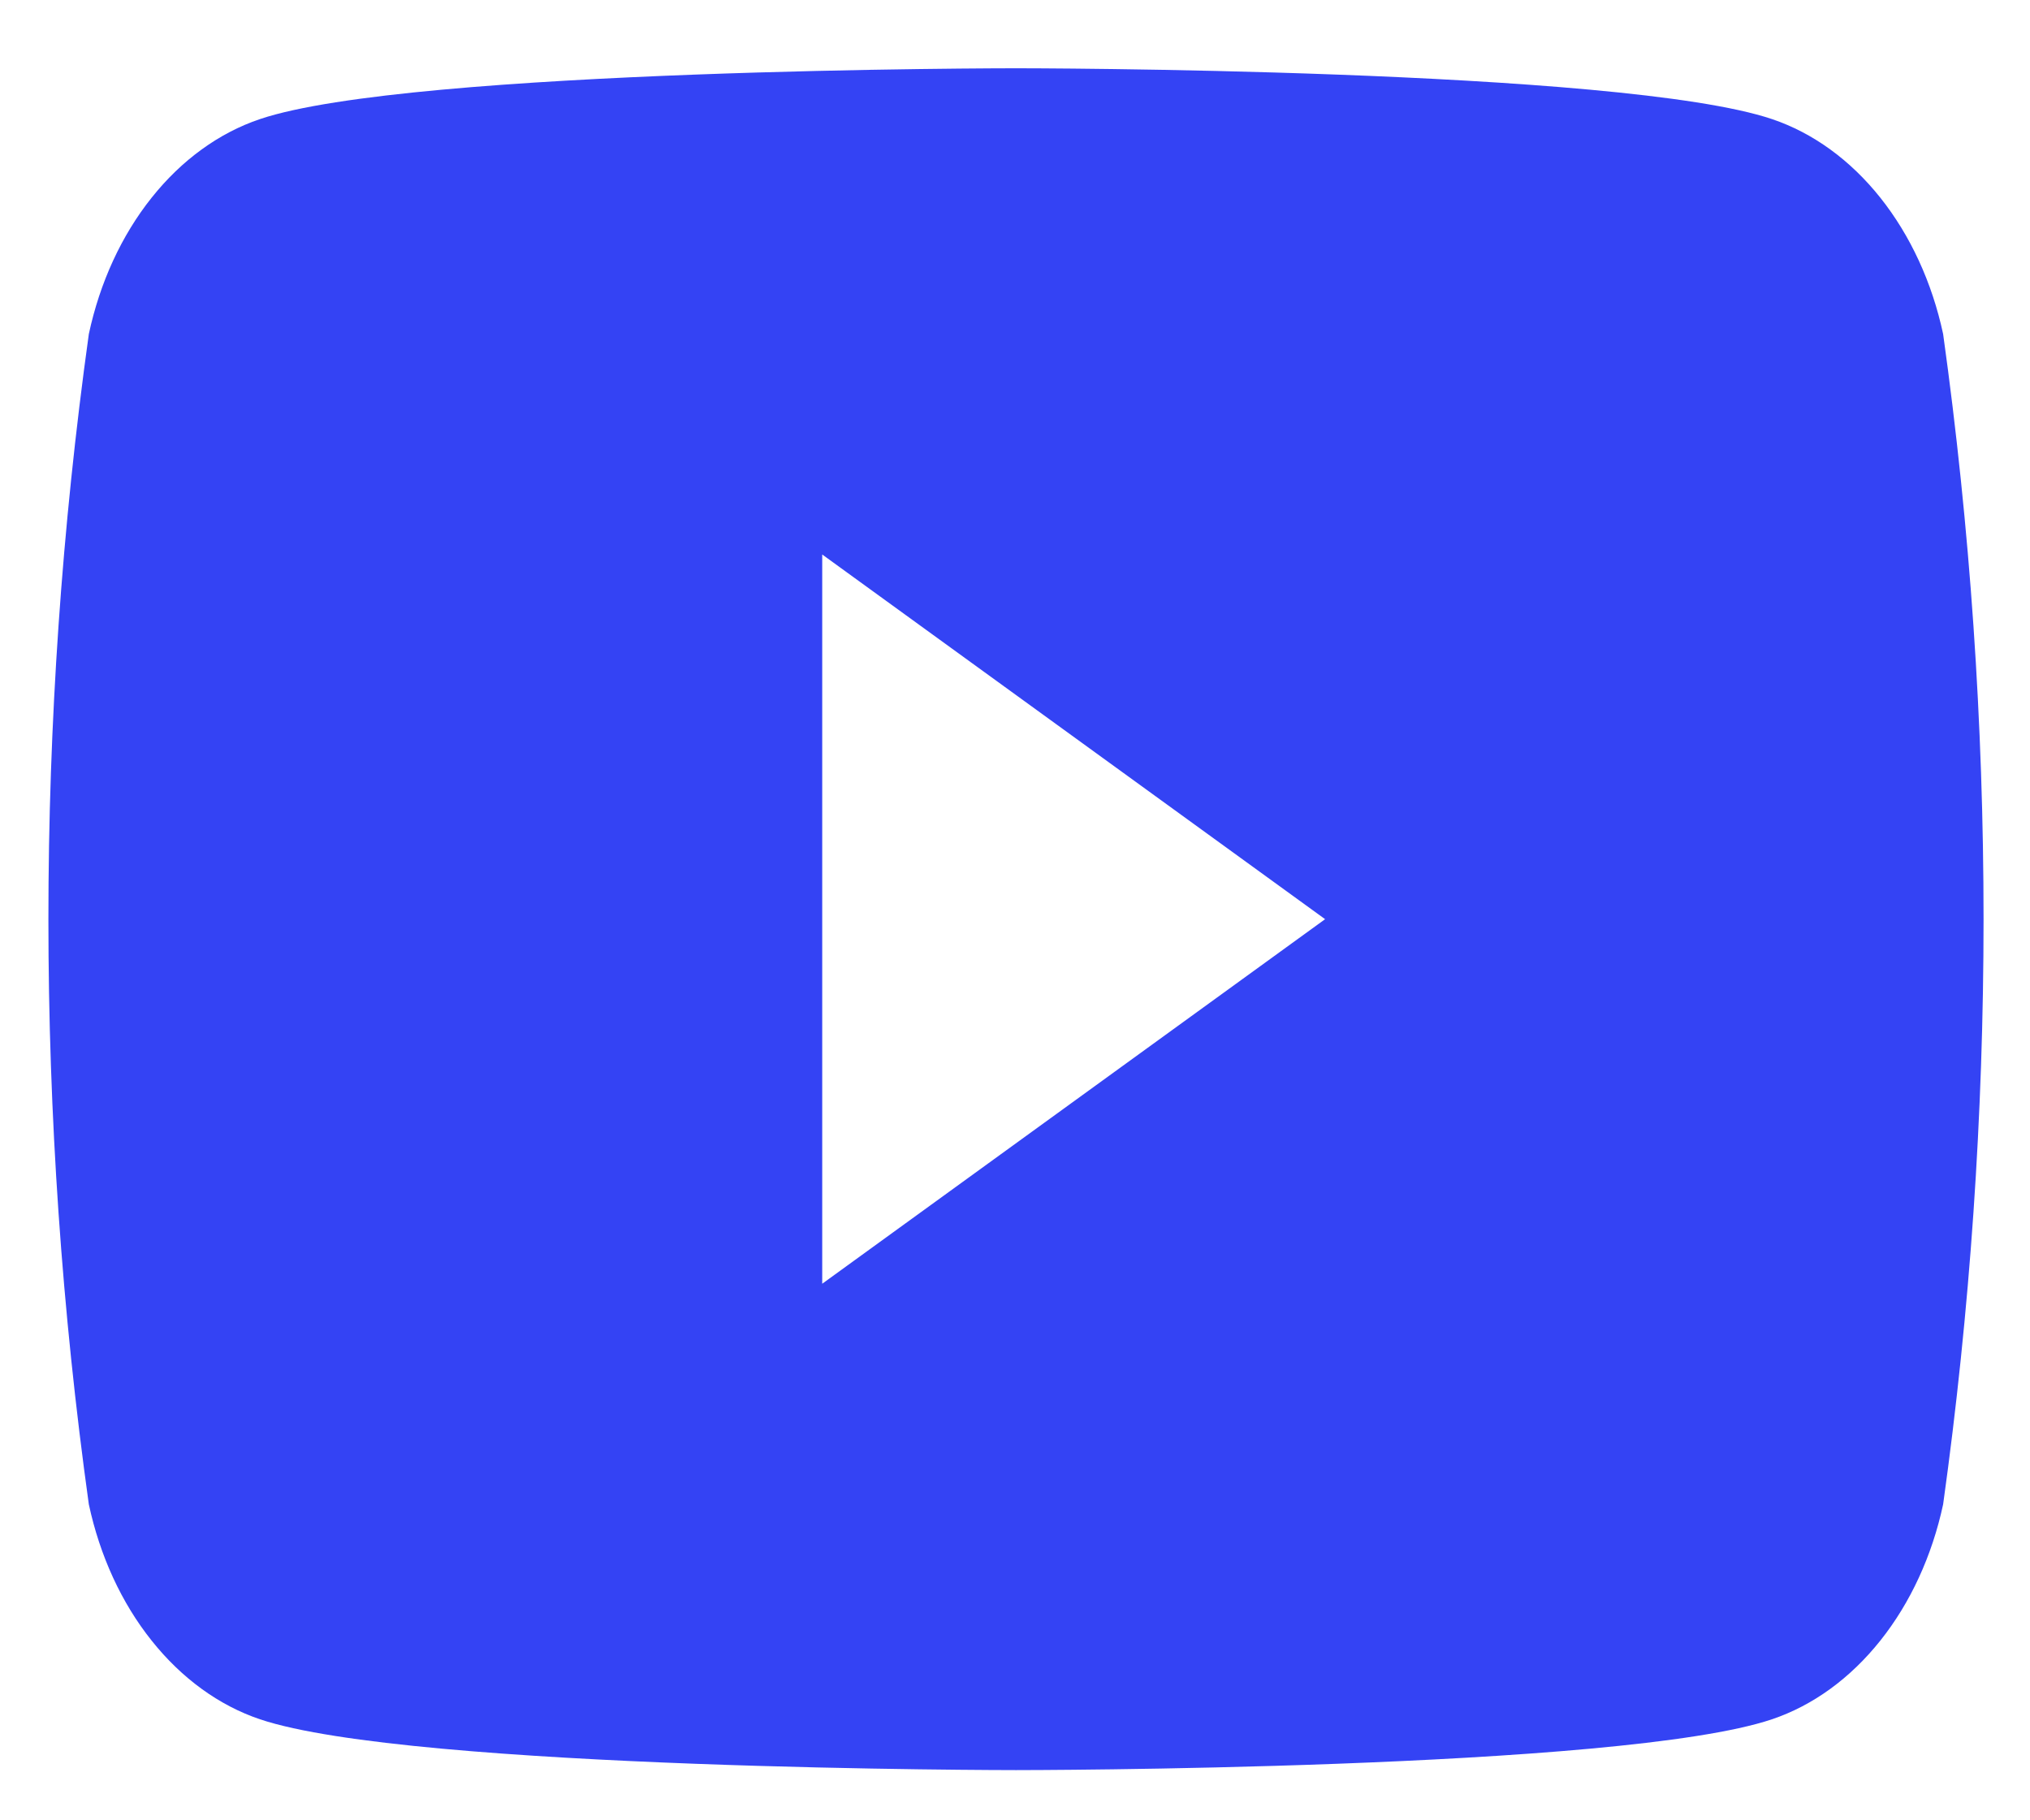 <svg width="29" height="26" viewBox="0 0 29 26" fill="none" xmlns="http://www.w3.org/2000/svg">
  <defs>
    <style>
      @media (prefers-color-scheme: dark) {
        .cls-1 {
          fill: #fff;
        }
      }
    </style>
  </defs>
  <path class="cls-1"
    d="M27.759 4.771C27.601 4.034 27.291 3.363 26.862 2.824C26.433 2.285 25.899 1.898 25.314 1.701C23.158 0.975 14.514 0.975 14.514 0.975C14.514 0.975 5.868 0.975 3.714 1.701C3.129 1.898 2.595 2.285 2.166 2.824C1.736 3.363 1.427 4.034 1.269 4.771C0.499 10.3 0.499 15.957 1.269 21.487C1.427 22.223 1.736 22.895 2.166 23.433C2.595 23.972 3.129 24.36 3.714 24.557C5.87 25.283 14.514 25.283 14.514 25.283C14.514 25.283 23.16 25.283 25.314 24.557C25.899 24.36 26.433 23.972 26.862 23.433C27.291 22.895 27.601 22.223 27.759 21.487C28.529 15.957 28.529 10.3 27.759 4.771ZM11.746 18.336V7.92L18.93 13.129L11.746 18.336Z"
    fill="#3443F4" />
</svg>